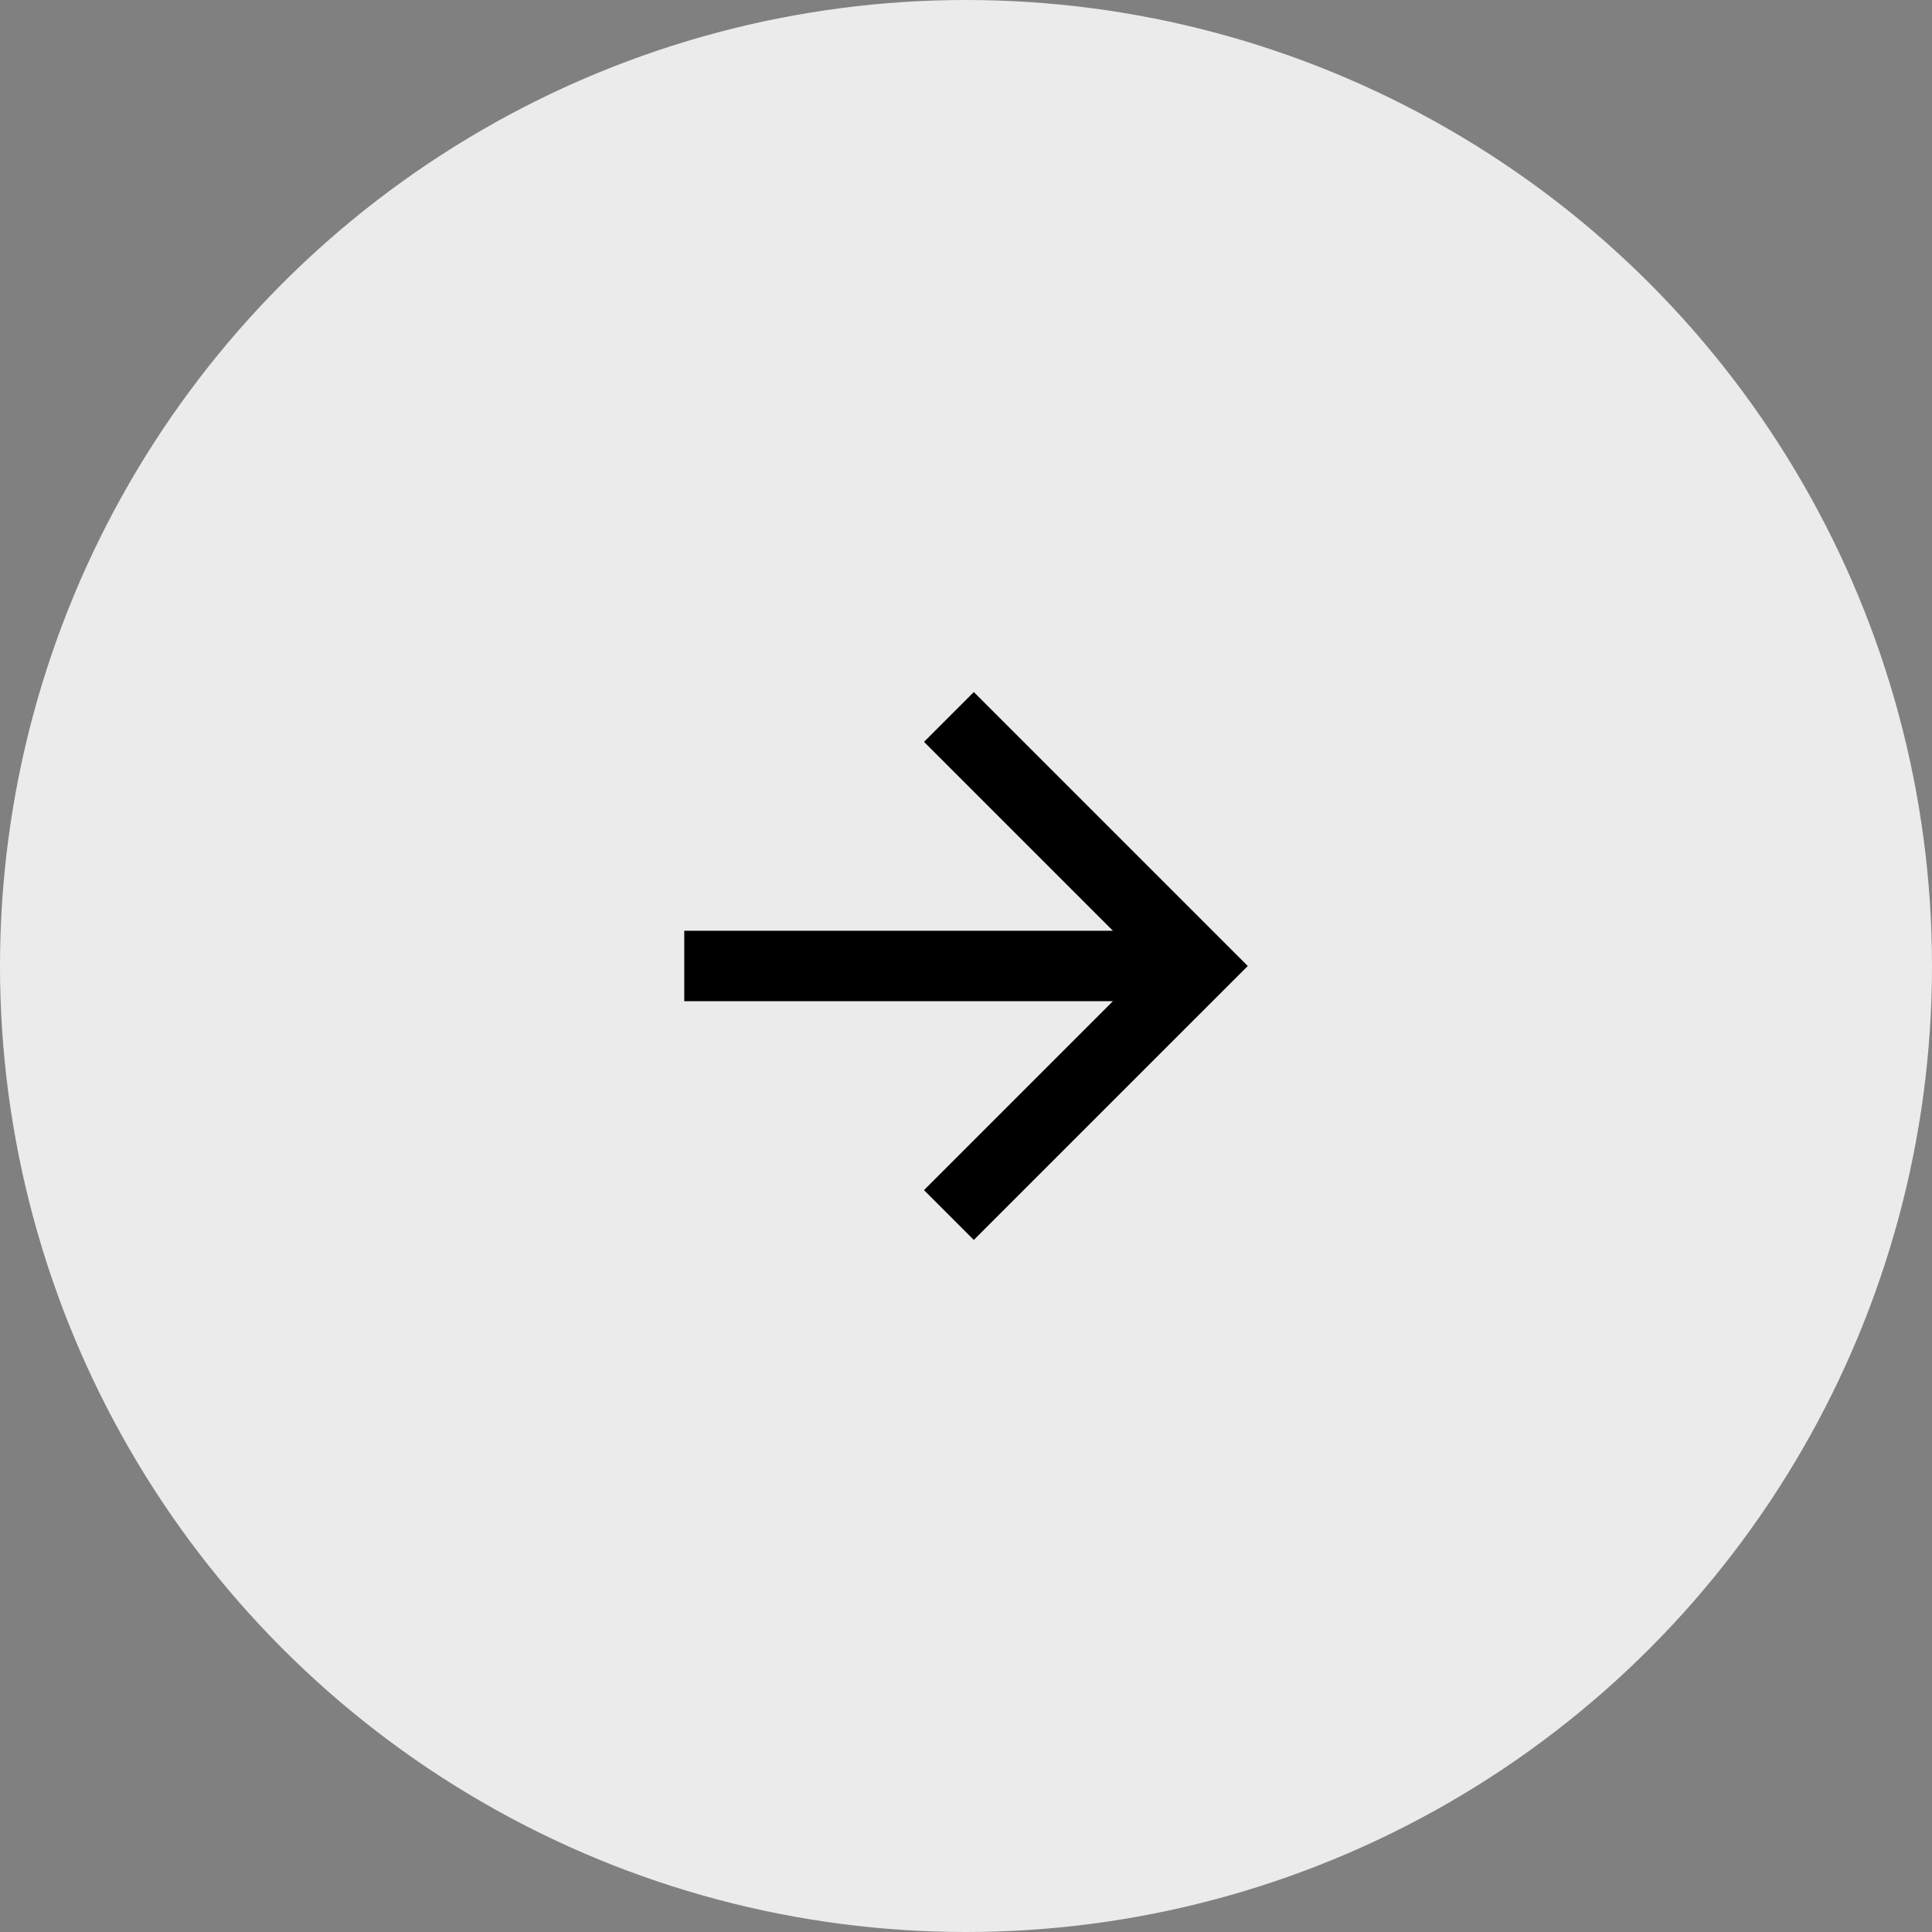 <svg width="64" height="64" viewBox="0 0 64 64" fill="none" xmlns="http://www.w3.org/2000/svg">
<rect x="0" y="0" width="64" height="64" fill="#808080" stroke="none"/>
<circle cx="32" cy="32" r="32" fill="#EBEBEB"/>
<path d="M36.867 30.833L30.609 24.575L32.259 22.925L41.334 32L32.259 41.074L30.609 39.424L36.867 33.166H22.667V30.833H36.867Z" fill="black"/>
</svg>
